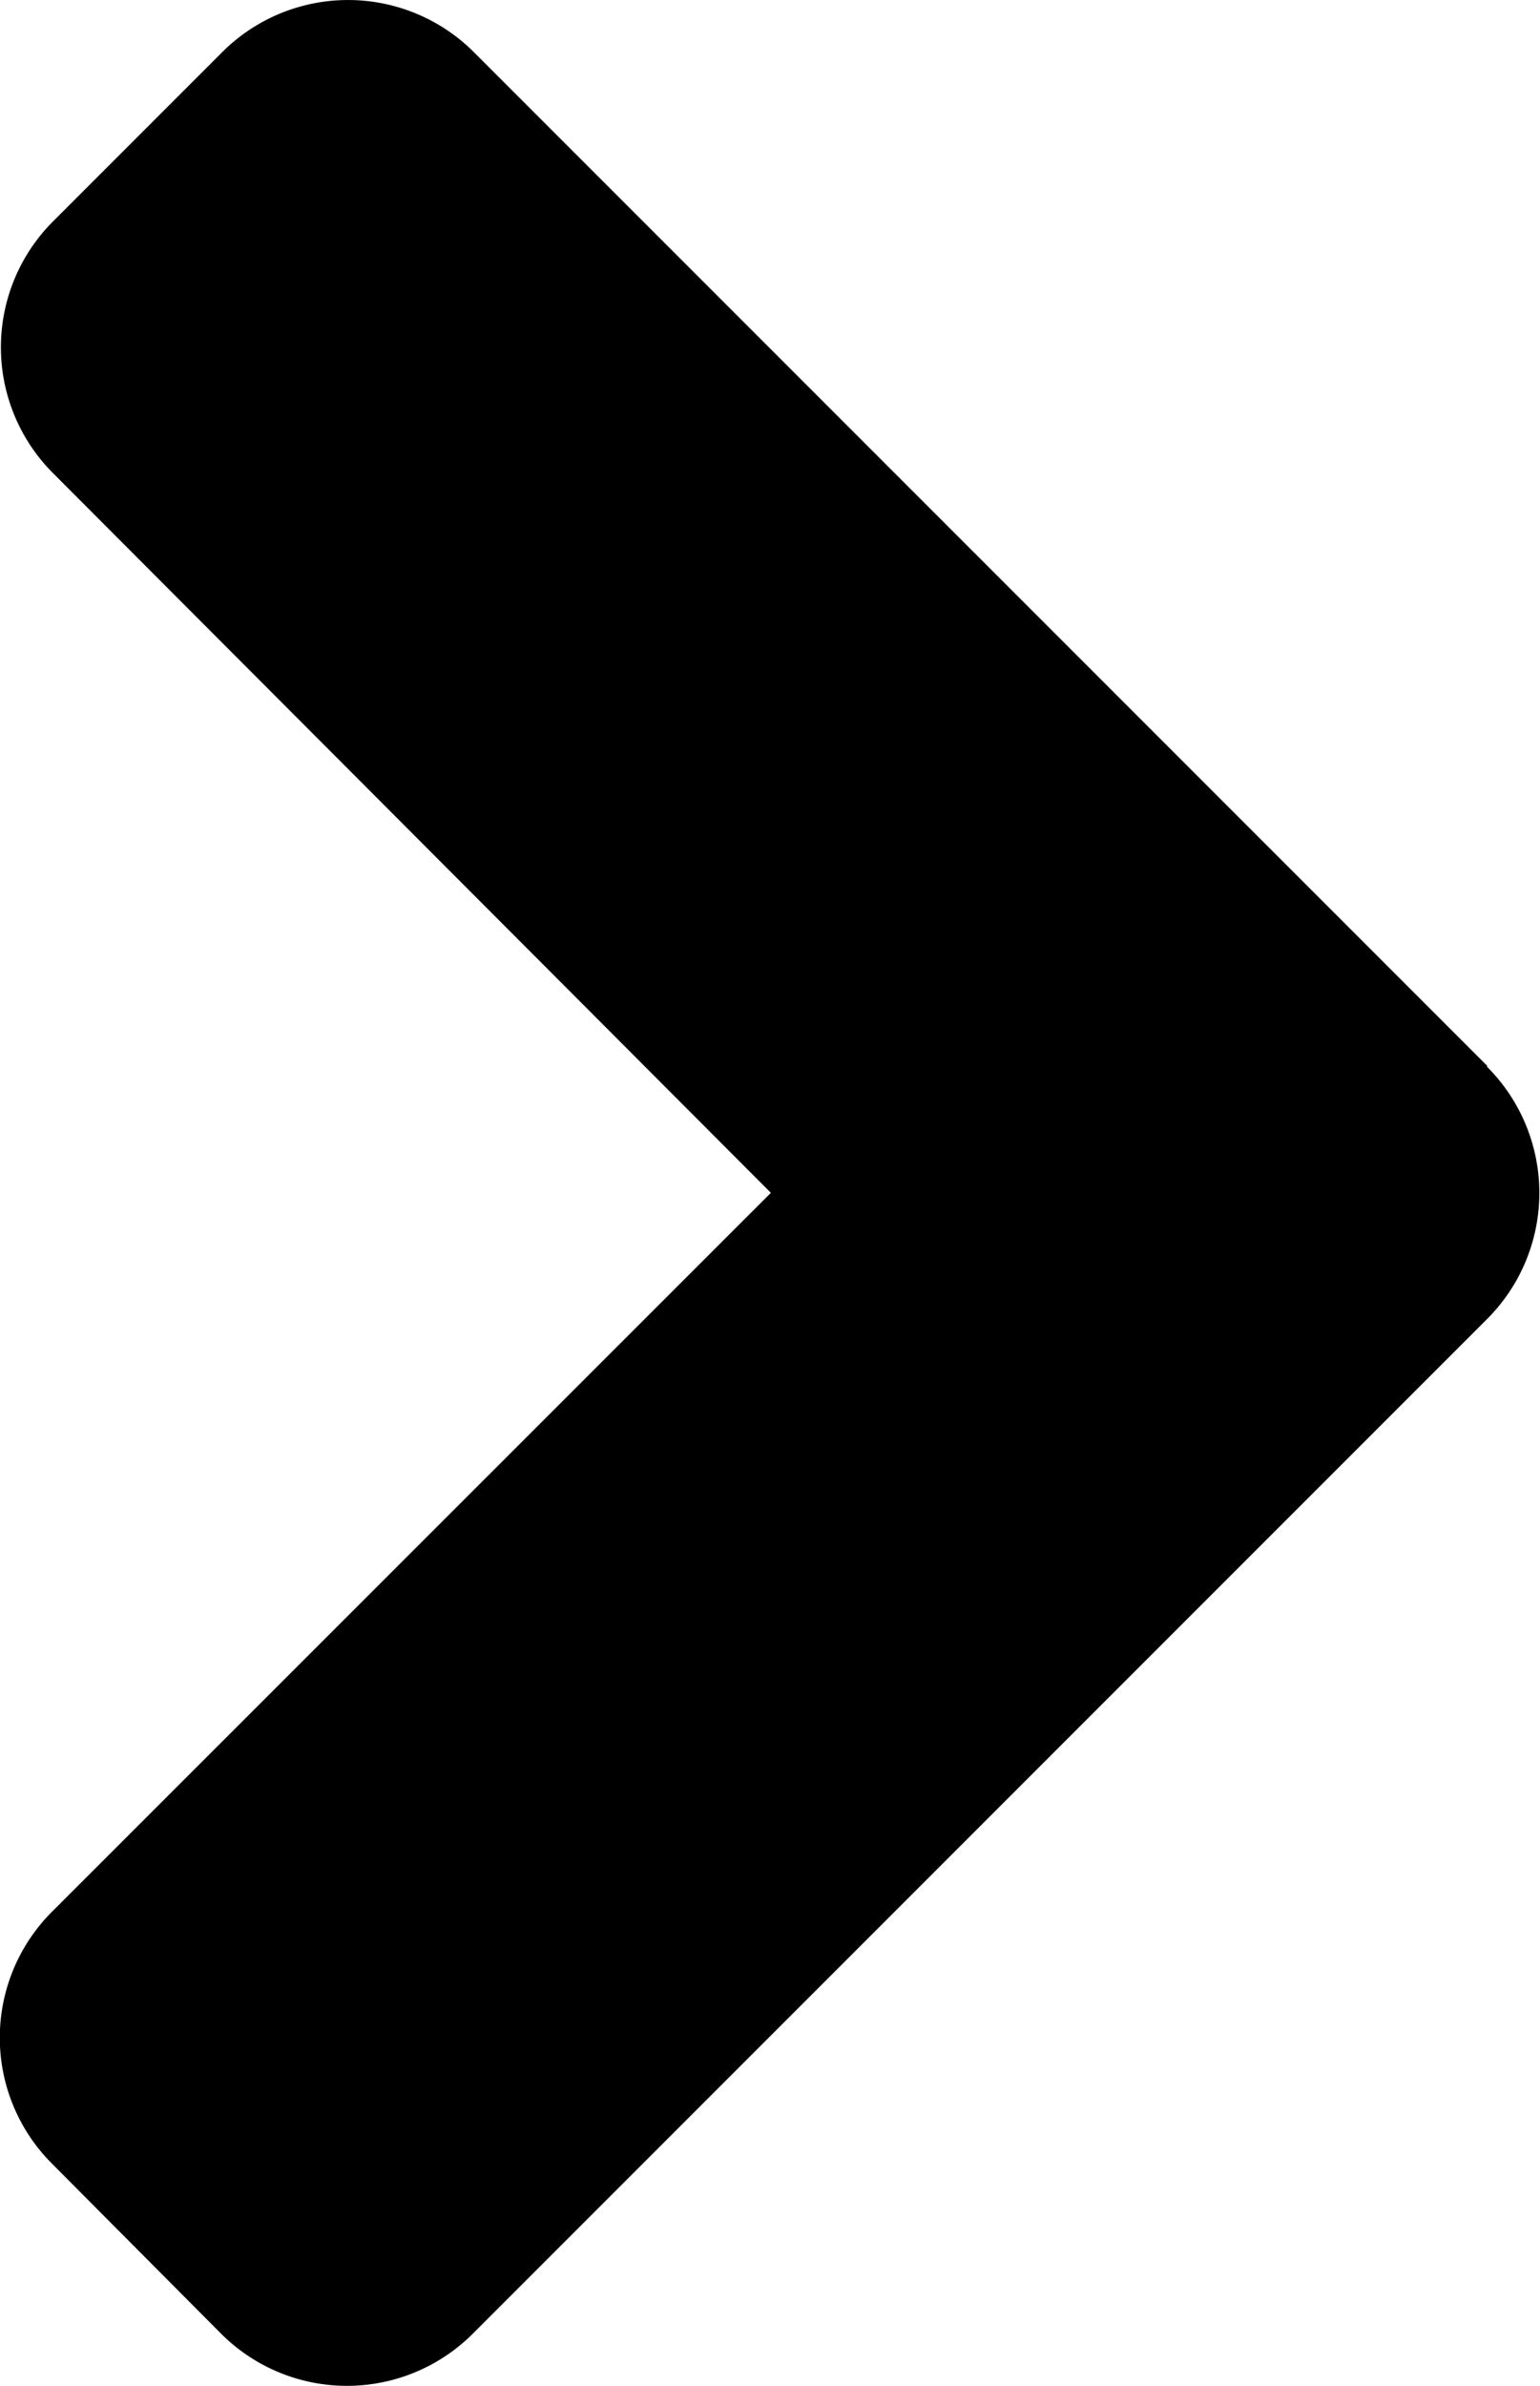 <svg xmlns="http://www.w3.org/2000/svg" width="7" height="10.841" viewBox="0 0 7 10.841"><path d="M31.424,100.795l-4.606-4.606a.809.809,0,0,0-1.148,0l-.765.765a.809.809,0,0,0,0,1.148l3.261,3.268L24.9,104.635a.809.809,0,0,0,0,1.148l.765.769a.809.809,0,0,0,1.148,0l4.606-4.606a.81.81,0,0,0,0-1.151Z" transform="translate(-24.662 -95.95)"/></svg>